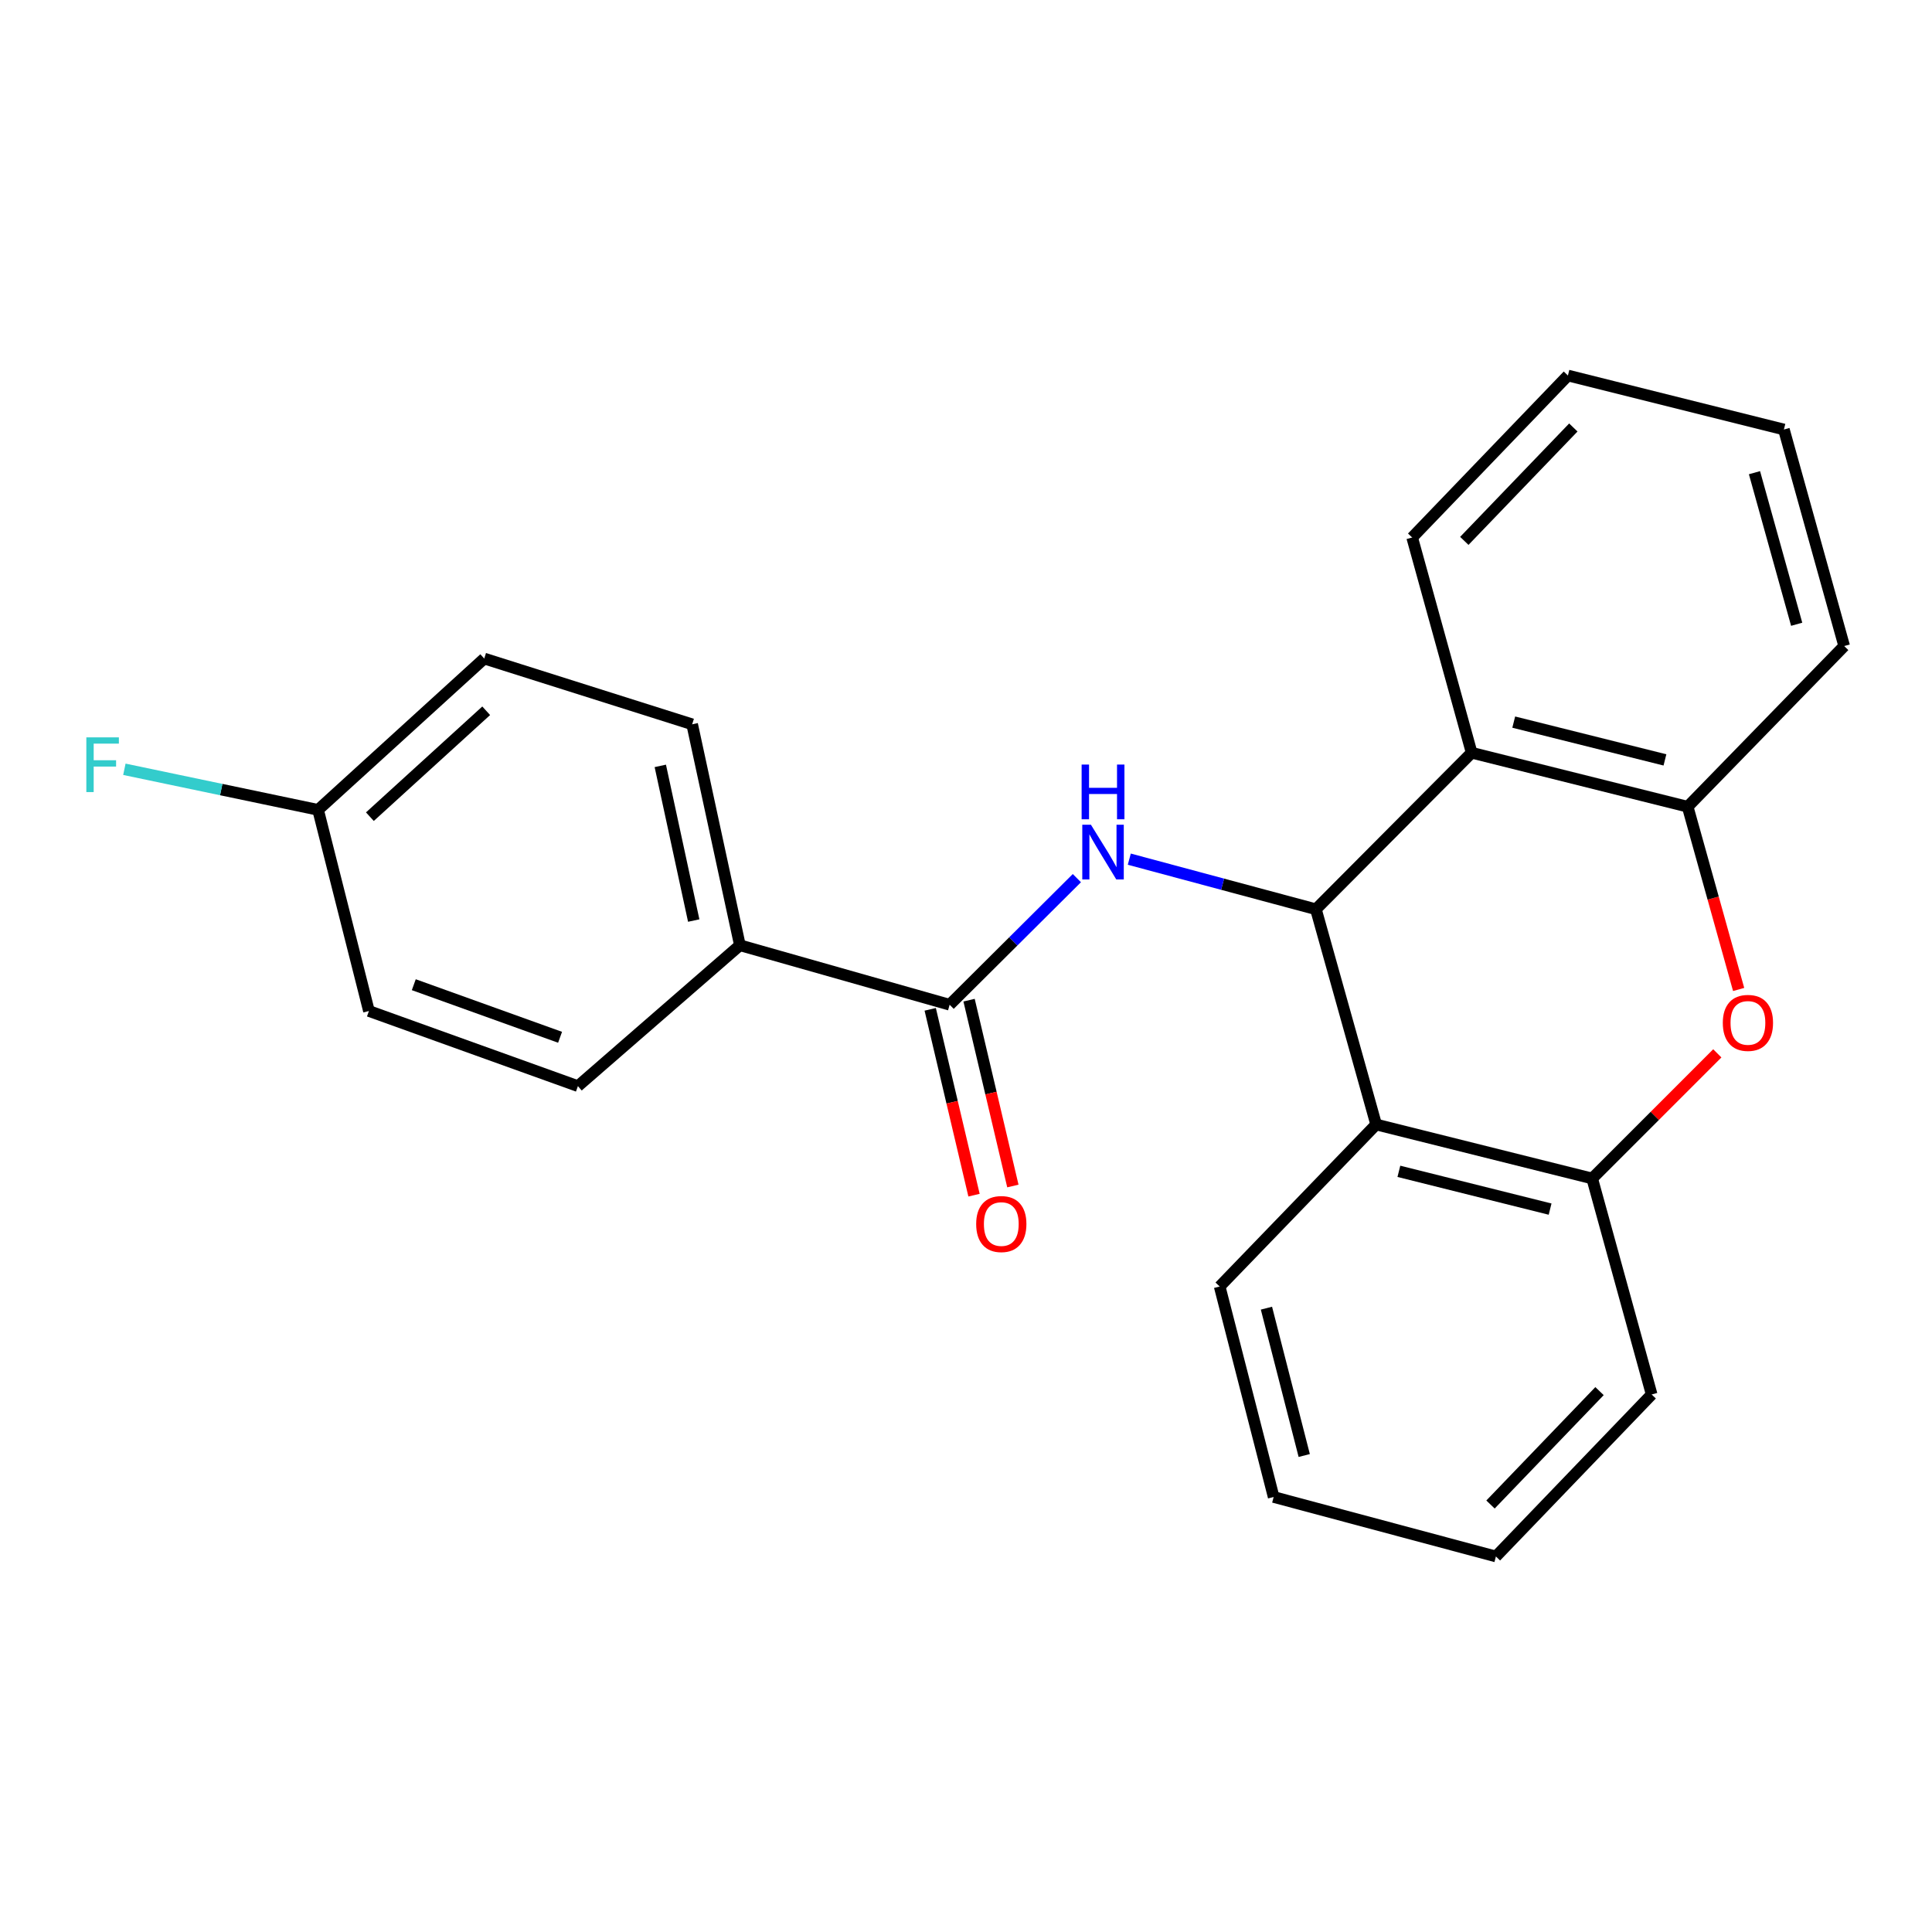 <?xml version='1.0' encoding='iso-8859-1'?>
<svg version='1.1' baseProfile='full'
              xmlns='http://www.w3.org/2000/svg'
                      xmlns:rdkit='http://www.rdkit.org/xml'
                      xmlns:xlink='http://www.w3.org/1999/xlink'
                  xml:space='preserve'
width='1000px' height='1000px' viewBox='0 0 1000 1000'>
<!-- END OF HEADER -->
<rect style='opacity:1.0;fill:#FFFFFF;stroke:none' width='1000' height='1000' x='0' y='0'> </rect>
<path class='bond-0' d='M 681.113,470.634 L 632.817,457.667' style='fill:none;fill-rule:evenodd;stroke:#000000;stroke-width:6px;stroke-linecap:butt;stroke-linejoin:miter;stroke-opacity:1' />
<path class='bond-0' d='M 632.817,457.667 L 584.52,444.699' style='fill:none;fill-rule:evenodd;stroke:#0000FF;stroke-width:6px;stroke-linecap:butt;stroke-linejoin:miter;stroke-opacity:1' />
<path class='bond-1' d='M 681.113,470.634 L 761.726,389.619' style='fill:none;fill-rule:evenodd;stroke:#000000;stroke-width:6px;stroke-linecap:butt;stroke-linejoin:miter;stroke-opacity:1' />
<path class='bond-2' d='M 681.113,470.634 L 712.293,582.036' style='fill:none;fill-rule:evenodd;stroke:#000000;stroke-width:6px;stroke-linecap:butt;stroke-linejoin:miter;stroke-opacity:1' />
<path class='bond-4' d='M 557.388,454.524 L 524.46,487.29' style='fill:none;fill-rule:evenodd;stroke:#0000FF;stroke-width:6px;stroke-linecap:butt;stroke-linejoin:miter;stroke-opacity:1' />
<path class='bond-4' d='M 524.46,487.29 L 491.532,520.056' style='fill:none;fill-rule:evenodd;stroke:#000000;stroke-width:6px;stroke-linecap:butt;stroke-linejoin:miter;stroke-opacity:1' />
<path class='bond-6' d='M 761.726,389.619 L 873.531,417.562' style='fill:none;fill-rule:evenodd;stroke:#000000;stroke-width:6px;stroke-linecap:butt;stroke-linejoin:miter;stroke-opacity:1' />
<path class='bond-6' d='M 783.507,373.763 L 861.77,393.323' style='fill:none;fill-rule:evenodd;stroke:#000000;stroke-width:6px;stroke-linecap:butt;stroke-linejoin:miter;stroke-opacity:1' />
<path class='bond-16' d='M 761.726,389.619 L 730.937,278.217' style='fill:none;fill-rule:evenodd;stroke:#000000;stroke-width:6px;stroke-linecap:butt;stroke-linejoin:miter;stroke-opacity:1' />
<path class='bond-5' d='M 712.293,582.036 L 824.109,609.979' style='fill:none;fill-rule:evenodd;stroke:#000000;stroke-width:6px;stroke-linecap:butt;stroke-linejoin:miter;stroke-opacity:1' />
<path class='bond-5' d='M 724.056,606.275 L 802.327,625.835' style='fill:none;fill-rule:evenodd;stroke:#000000;stroke-width:6px;stroke-linecap:butt;stroke-linejoin:miter;stroke-opacity:1' />
<path class='bond-15' d='M 712.293,582.036 L 631.302,665.898' style='fill:none;fill-rule:evenodd;stroke:#000000;stroke-width:6px;stroke-linecap:butt;stroke-linejoin:miter;stroke-opacity:1' />
<path class='bond-3' d='M 888.872,545.216 L 856.49,577.598' style='fill:none;fill-rule:evenodd;stroke:#FF0000;stroke-width:6px;stroke-linecap:butt;stroke-linejoin:miter;stroke-opacity:1' />
<path class='bond-3' d='M 856.49,577.598 L 824.109,609.979' style='fill:none;fill-rule:evenodd;stroke:#000000;stroke-width:6px;stroke-linecap:butt;stroke-linejoin:miter;stroke-opacity:1' />
<path class='bond-23' d='M 899.917,512.144 L 886.724,464.853' style='fill:none;fill-rule:evenodd;stroke:#FF0000;stroke-width:6px;stroke-linecap:butt;stroke-linejoin:miter;stroke-opacity:1' />
<path class='bond-23' d='M 886.724,464.853 L 873.531,417.562' style='fill:none;fill-rule:evenodd;stroke:#000000;stroke-width:6px;stroke-linecap:butt;stroke-linejoin:miter;stroke-opacity:1' />
<path class='bond-7' d='M 491.532,520.056 L 382.976,489.266' style='fill:none;fill-rule:evenodd;stroke:#000000;stroke-width:6px;stroke-linecap:butt;stroke-linejoin:miter;stroke-opacity:1' />
<path class='bond-8' d='M 481.475,522.426 L 492.813,570.521' style='fill:none;fill-rule:evenodd;stroke:#000000;stroke-width:6px;stroke-linecap:butt;stroke-linejoin:miter;stroke-opacity:1' />
<path class='bond-8' d='M 492.813,570.521 L 504.15,618.616' style='fill:none;fill-rule:evenodd;stroke:#FF0000;stroke-width:6px;stroke-linecap:butt;stroke-linejoin:miter;stroke-opacity:1' />
<path class='bond-8' d='M 501.588,517.685 L 512.926,565.78' style='fill:none;fill-rule:evenodd;stroke:#000000;stroke-width:6px;stroke-linecap:butt;stroke-linejoin:miter;stroke-opacity:1' />
<path class='bond-8' d='M 512.926,565.78 L 524.263,613.875' style='fill:none;fill-rule:evenodd;stroke:#FF0000;stroke-width:6px;stroke-linecap:butt;stroke-linejoin:miter;stroke-opacity:1' />
<path class='bond-18' d='M 824.109,609.979 L 854.899,721.783' style='fill:none;fill-rule:evenodd;stroke:#000000;stroke-width:6px;stroke-linecap:butt;stroke-linejoin:miter;stroke-opacity:1' />
<path class='bond-17' d='M 873.531,417.562 L 954.545,334.389' style='fill:none;fill-rule:evenodd;stroke:#000000;stroke-width:6px;stroke-linecap:butt;stroke-linejoin:miter;stroke-opacity:1' />
<path class='bond-9' d='M 382.976,489.266 L 358.26,374.902' style='fill:none;fill-rule:evenodd;stroke:#000000;stroke-width:6px;stroke-linecap:butt;stroke-linejoin:miter;stroke-opacity:1' />
<path class='bond-9' d='M 359.071,476.477 L 341.77,396.422' style='fill:none;fill-rule:evenodd;stroke:#000000;stroke-width:6px;stroke-linecap:butt;stroke-linejoin:miter;stroke-opacity:1' />
<path class='bond-10' d='M 382.976,489.266 L 299.126,562.176' style='fill:none;fill-rule:evenodd;stroke:#000000;stroke-width:6px;stroke-linecap:butt;stroke-linejoin:miter;stroke-opacity:1' />
<path class='bond-13' d='M 358.26,374.902 L 250.646,340.863' style='fill:none;fill-rule:evenodd;stroke:#000000;stroke-width:6px;stroke-linecap:butt;stroke-linejoin:miter;stroke-opacity:1' />
<path class='bond-12' d='M 299.126,562.176 L 190.961,523.293' style='fill:none;fill-rule:evenodd;stroke:#000000;stroke-width:6px;stroke-linecap:butt;stroke-linejoin:miter;stroke-opacity:1' />
<path class='bond-12' d='M 289.892,536.898 L 214.176,509.68' style='fill:none;fill-rule:evenodd;stroke:#000000;stroke-width:6px;stroke-linecap:butt;stroke-linejoin:miter;stroke-opacity:1' />
<path class='bond-11' d='M 164.637,419.18 L 190.961,523.293' style='fill:none;fill-rule:evenodd;stroke:#000000;stroke-width:6px;stroke-linecap:butt;stroke-linejoin:miter;stroke-opacity:1' />
<path class='bond-14' d='M 164.637,419.18 L 114.507,408.68' style='fill:none;fill-rule:evenodd;stroke:#000000;stroke-width:6px;stroke-linecap:butt;stroke-linejoin:miter;stroke-opacity:1' />
<path class='bond-14' d='M 114.507,408.68 L 64.377,398.179' style='fill:none;fill-rule:evenodd;stroke:#33CCCC;stroke-width:6px;stroke-linecap:butt;stroke-linejoin:miter;stroke-opacity:1' />
<path class='bond-26' d='M 164.637,419.18 L 250.646,340.863' style='fill:none;fill-rule:evenodd;stroke:#000000;stroke-width:6px;stroke-linecap:butt;stroke-linejoin:miter;stroke-opacity:1' />
<path class='bond-26' d='M 191.451,422.712 L 251.657,367.89' style='fill:none;fill-rule:evenodd;stroke:#000000;stroke-width:6px;stroke-linecap:butt;stroke-linejoin:miter;stroke-opacity:1' />
<path class='bond-19' d='M 631.302,665.898 L 659.244,774.844' style='fill:none;fill-rule:evenodd;stroke:#000000;stroke-width:6px;stroke-linecap:butt;stroke-linejoin:miter;stroke-opacity:1' />
<path class='bond-19' d='M 655.509,677.106 L 675.069,753.368' style='fill:none;fill-rule:evenodd;stroke:#000000;stroke-width:6px;stroke-linecap:butt;stroke-linejoin:miter;stroke-opacity:1' />
<path class='bond-20' d='M 730.937,278.217 L 811.55,194.366' style='fill:none;fill-rule:evenodd;stroke:#000000;stroke-width:6px;stroke-linecap:butt;stroke-linejoin:miter;stroke-opacity:1' />
<path class='bond-20' d='M 757.925,279.961 L 814.354,221.265' style='fill:none;fill-rule:evenodd;stroke:#000000;stroke-width:6px;stroke-linecap:butt;stroke-linejoin:miter;stroke-opacity:1' />
<path class='bond-25' d='M 954.545,334.389 L 923.343,222.309' style='fill:none;fill-rule:evenodd;stroke:#000000;stroke-width:6px;stroke-linecap:butt;stroke-linejoin:miter;stroke-opacity:1' />
<path class='bond-25' d='M 929.958,323.119 L 908.116,244.663' style='fill:none;fill-rule:evenodd;stroke:#000000;stroke-width:6px;stroke-linecap:butt;stroke-linejoin:miter;stroke-opacity:1' />
<path class='bond-24' d='M 854.899,721.783 L 774.286,805.634' style='fill:none;fill-rule:evenodd;stroke:#000000;stroke-width:6px;stroke-linecap:butt;stroke-linejoin:miter;stroke-opacity:1' />
<path class='bond-24' d='M 827.91,720.039 L 771.481,778.735' style='fill:none;fill-rule:evenodd;stroke:#000000;stroke-width:6px;stroke-linecap:butt;stroke-linejoin:miter;stroke-opacity:1' />
<path class='bond-22' d='M 659.244,774.844 L 774.286,805.634' style='fill:none;fill-rule:evenodd;stroke:#000000;stroke-width:6px;stroke-linecap:butt;stroke-linejoin:miter;stroke-opacity:1' />
<path class='bond-21' d='M 811.55,194.366 L 923.343,222.309' style='fill:none;fill-rule:evenodd;stroke:#000000;stroke-width:6px;stroke-linecap:butt;stroke-linejoin:miter;stroke-opacity:1' />
<path  class='atom-1' d='M 564.668 426.89
L 573.948 441.89
Q 574.868 443.37, 576.348 446.05
Q 577.828 448.73, 577.908 448.89
L 577.908 426.89
L 581.668 426.89
L 581.668 455.21
L 577.788 455.21
L 567.828 438.81
Q 566.668 436.89, 565.428 434.69
Q 564.228 432.49, 563.868 431.81
L 563.868 455.21
L 560.188 455.21
L 560.188 426.89
L 564.668 426.89
' fill='#0000FF'/>
<path  class='atom-1' d='M 559.848 395.738
L 563.688 395.738
L 563.688 407.778
L 578.168 407.778
L 578.168 395.738
L 582.008 395.738
L 582.008 424.058
L 578.168 424.058
L 578.168 410.978
L 563.688 410.978
L 563.688 424.058
L 559.848 424.058
L 559.848 395.738
' fill='#0000FF'/>
<path  class='atom-4' d='M 891.722 529.446
Q 891.722 522.646, 895.082 518.846
Q 898.442 515.046, 904.722 515.046
Q 911.002 515.046, 914.362 518.846
Q 917.722 522.646, 917.722 529.446
Q 917.722 536.326, 914.322 540.246
Q 910.922 544.126, 904.722 544.126
Q 898.482 544.126, 895.082 540.246
Q 891.722 536.366, 891.722 529.446
M 904.722 540.926
Q 909.042 540.926, 911.362 538.046
Q 913.722 535.126, 913.722 529.446
Q 913.722 523.886, 911.362 521.086
Q 909.042 518.246, 904.722 518.246
Q 900.402 518.246, 898.042 521.046
Q 895.722 523.846, 895.722 529.446
Q 895.722 535.166, 898.042 538.046
Q 900.402 540.926, 904.722 540.926
' fill='#FF0000'/>
<path  class='atom-9' d='M 505.269 633.559
Q 505.269 626.759, 508.629 622.959
Q 511.989 619.159, 518.269 619.159
Q 524.549 619.159, 527.909 622.959
Q 531.269 626.759, 531.269 633.559
Q 531.269 640.439, 527.869 644.359
Q 524.469 648.239, 518.269 648.239
Q 512.029 648.239, 508.629 644.359
Q 505.269 640.479, 505.269 633.559
M 518.269 645.039
Q 522.589 645.039, 524.909 642.159
Q 527.269 639.239, 527.269 633.559
Q 527.269 627.999, 524.909 625.199
Q 522.589 622.359, 518.269 622.359
Q 513.949 622.359, 511.589 625.159
Q 509.269 627.959, 509.269 633.559
Q 509.269 639.279, 511.589 642.159
Q 513.949 645.039, 518.269 645.039
' fill='#FF0000'/>
<path  class='atom-15' d='M 44.689 381.658
L 61.529 381.658
L 61.529 384.898
L 48.489 384.898
L 48.489 393.498
L 60.089 393.498
L 60.089 396.778
L 48.489 396.778
L 48.489 409.978
L 44.689 409.978
L 44.689 381.658
' fill='#33CCCC'/>
</svg>

